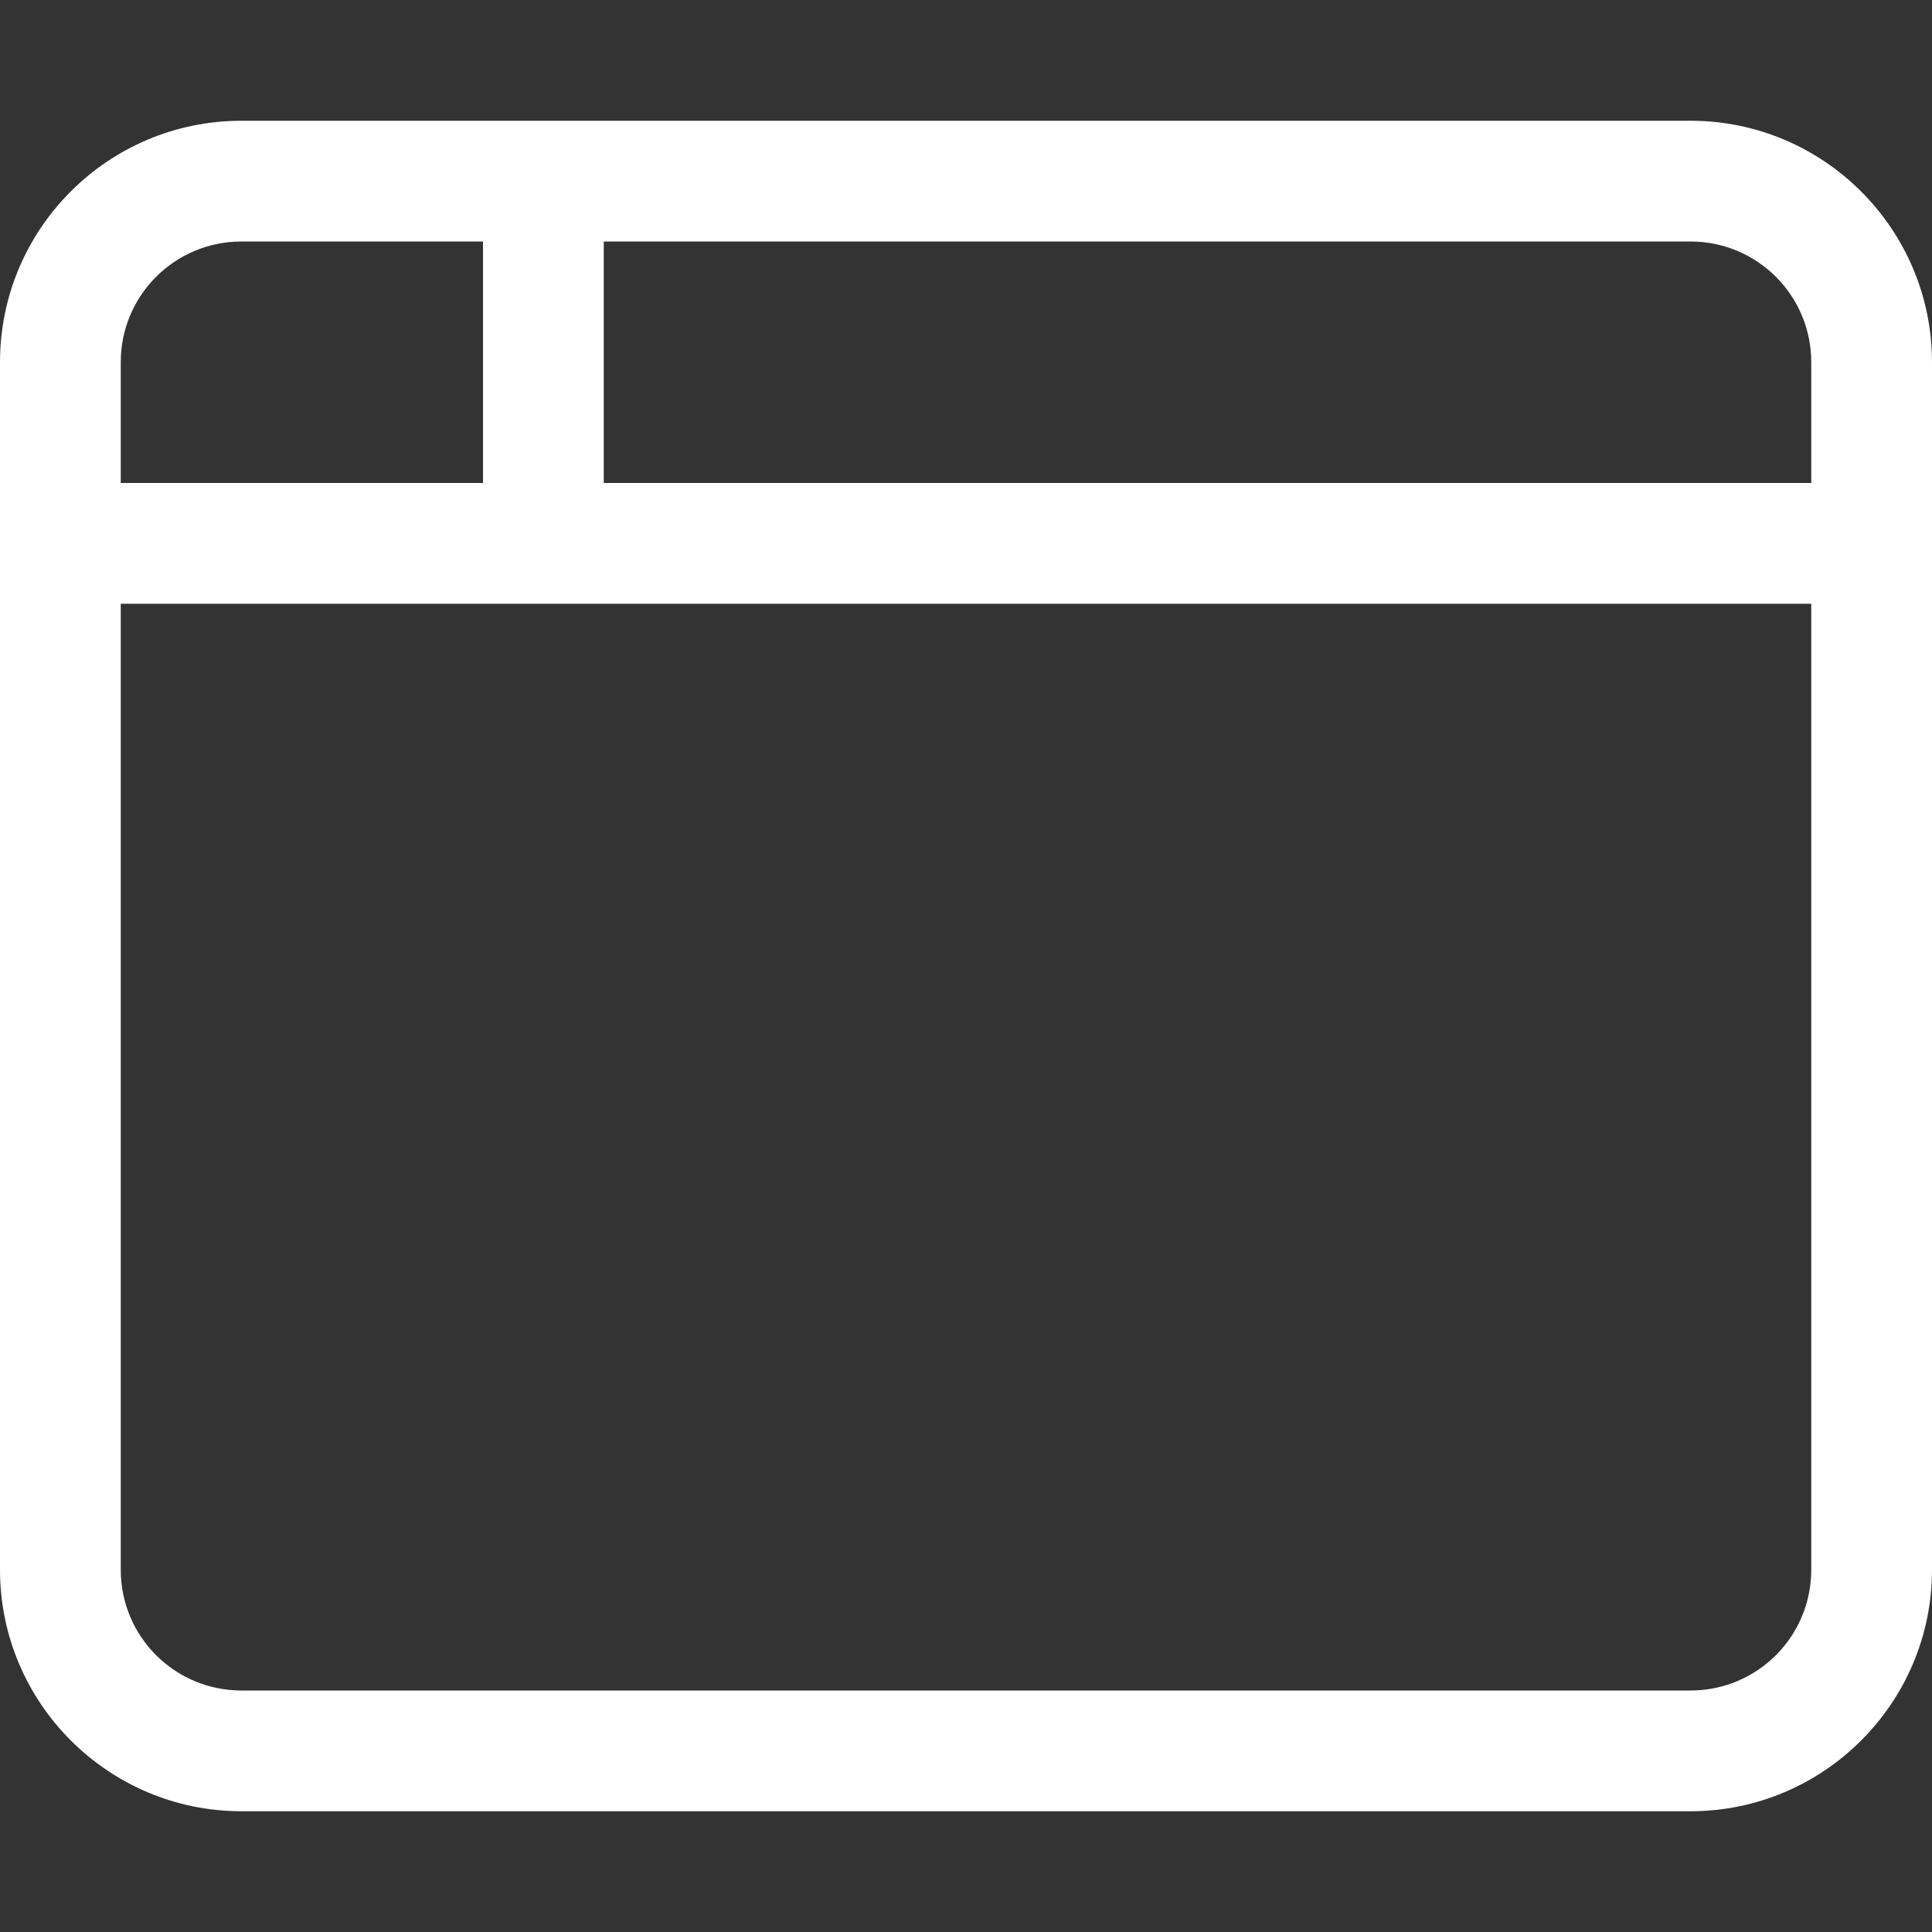 <?xml version="1.0" encoding="UTF-8"?>
<svg xmlns="http://www.w3.org/2000/svg" xmlns:xlink="http://www.w3.org/1999/xlink" version="1.1" id="Ebene_1" x="0px" y="0px" viewBox="0 0 512 512" style="enable-background:new 0 0 512 512;" xml:space="preserve">
<rect x="0" y="0" width="512" height="512" fill="#333333" stroke="none"/>
<style type="text/css">
	.st0{fill:#FFFFFF;}
</style>
<path class="st0" d="M0,96c0-35.3,28.6-64,64-64h384c35.3,0,64,28.7,64,64v320c0,35.3-28.7,64-64,64H64c-35.3,0-64-28.7-64-64V96z   M160,128h320V96c0-17.7-14.3-32-32-32H160V128z M128,64H64c-17.7,0-32,14.3-32,32v32h96V64z M32,160v256c0,17.7,14.3,32,32,32h384  c17.7,0,32-14.3,32-32V160H32z"></path>
</svg>
